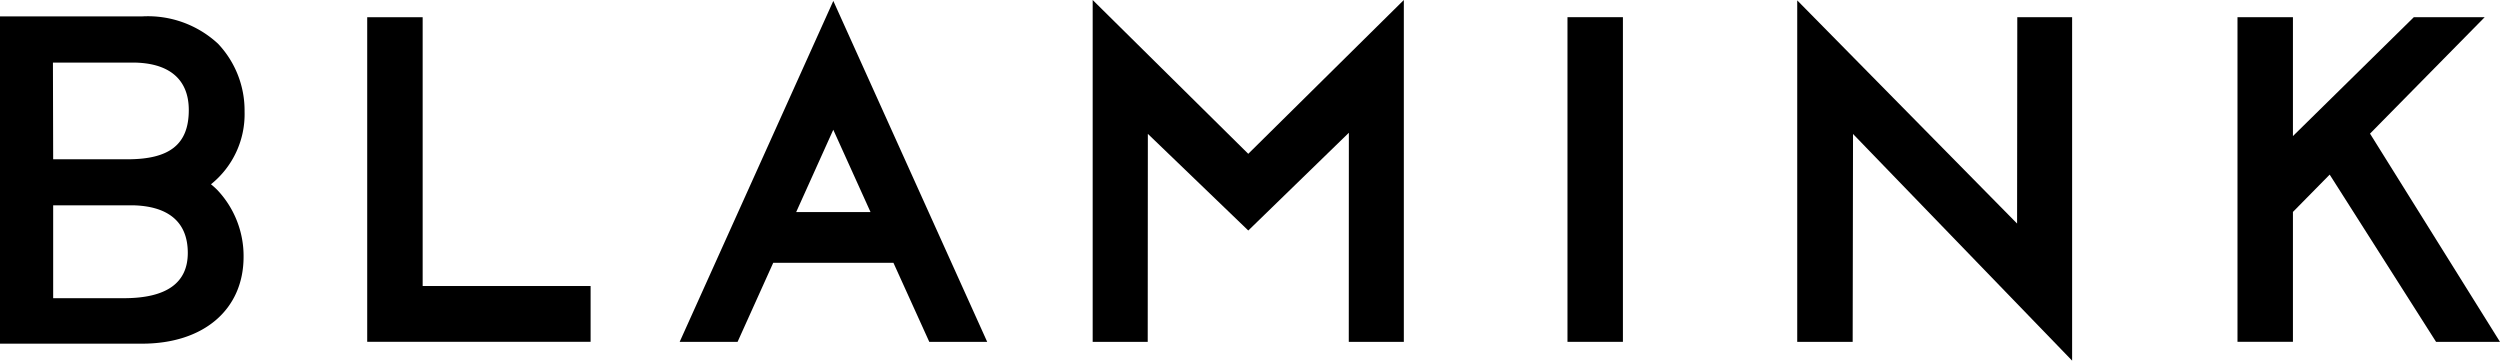 <svg xmlns="http://www.w3.org/2000/svg" xmlns:xlink="http://www.w3.org/1999/xlink" width="185.629" height="26.778" viewBox="0 0 185.629 26.778"><defs><clipPath id="a"><rect width="185.629" height="26.778" fill="none"/></clipPath></defs><g transform="translate(0 0)" clip-path="url(#a)"><path d="M18.16,8.5a7.211,7.211,0,0,0-1.966-5.038,7.652,7.652,0,0,0-5.647-2.034H0v24.3H10.55c4.565,0,7.523-2.523,7.536-6.426a7.139,7.139,0,0,0-1.958-4.994,6.1,6.1,0,0,0-.463-.415A6.673,6.673,0,0,0,18.16,8.5M9.205,22.354H3.948v-6.9H9.854c2.473.052,4.09,1.1,4.09,3.535,0,2.22-1.568,3.362-4.739,3.362m.26-10.317H3.948L3.93,4.856H9.836c2.659,0,4.182,1.189,4.182,3.523,0,2.579-1.454,3.658-4.552,3.658" transform="translate(0 -0.21)"/><path d="M36.083,1.5H31.966V25.6H48.553V21.458H36.083Z" transform="translate(-4.7 -0.221)"/><rect width="4.116" height="24.106" transform="translate(116.388 1.276)"/><path d="M172.776,16.605,156.451.033V25.387h4.117l.026-15.434,16.268,16.83V1.282h-4.071Z" transform="translate(-23.004 -0.005)"/><path d="M59.167,25.394h4.3l2.647-5.869h8.925L77.7,25.394H82L70.575.08Zm8.65-9.635,2.755-6.112,2.766,6.112Z" transform="translate(-8.7 -0.012)"/><path d="M95.119,0V25.383h4.087l.01-15.444,7.457,7.177,7.468-7.258-.006,15.525h4.088V0L106.671,11.421Z" transform="translate(-13.986 0)"/><path d="M204.616,10.143,213.128,1.5h-5.263l-8.973,8.825V1.5h-4.117V25.6h4.117V15.957l2.729-2.771,7.9,12.42h4.746Z" transform="translate(-28.638 -0.221)"/></g></svg>